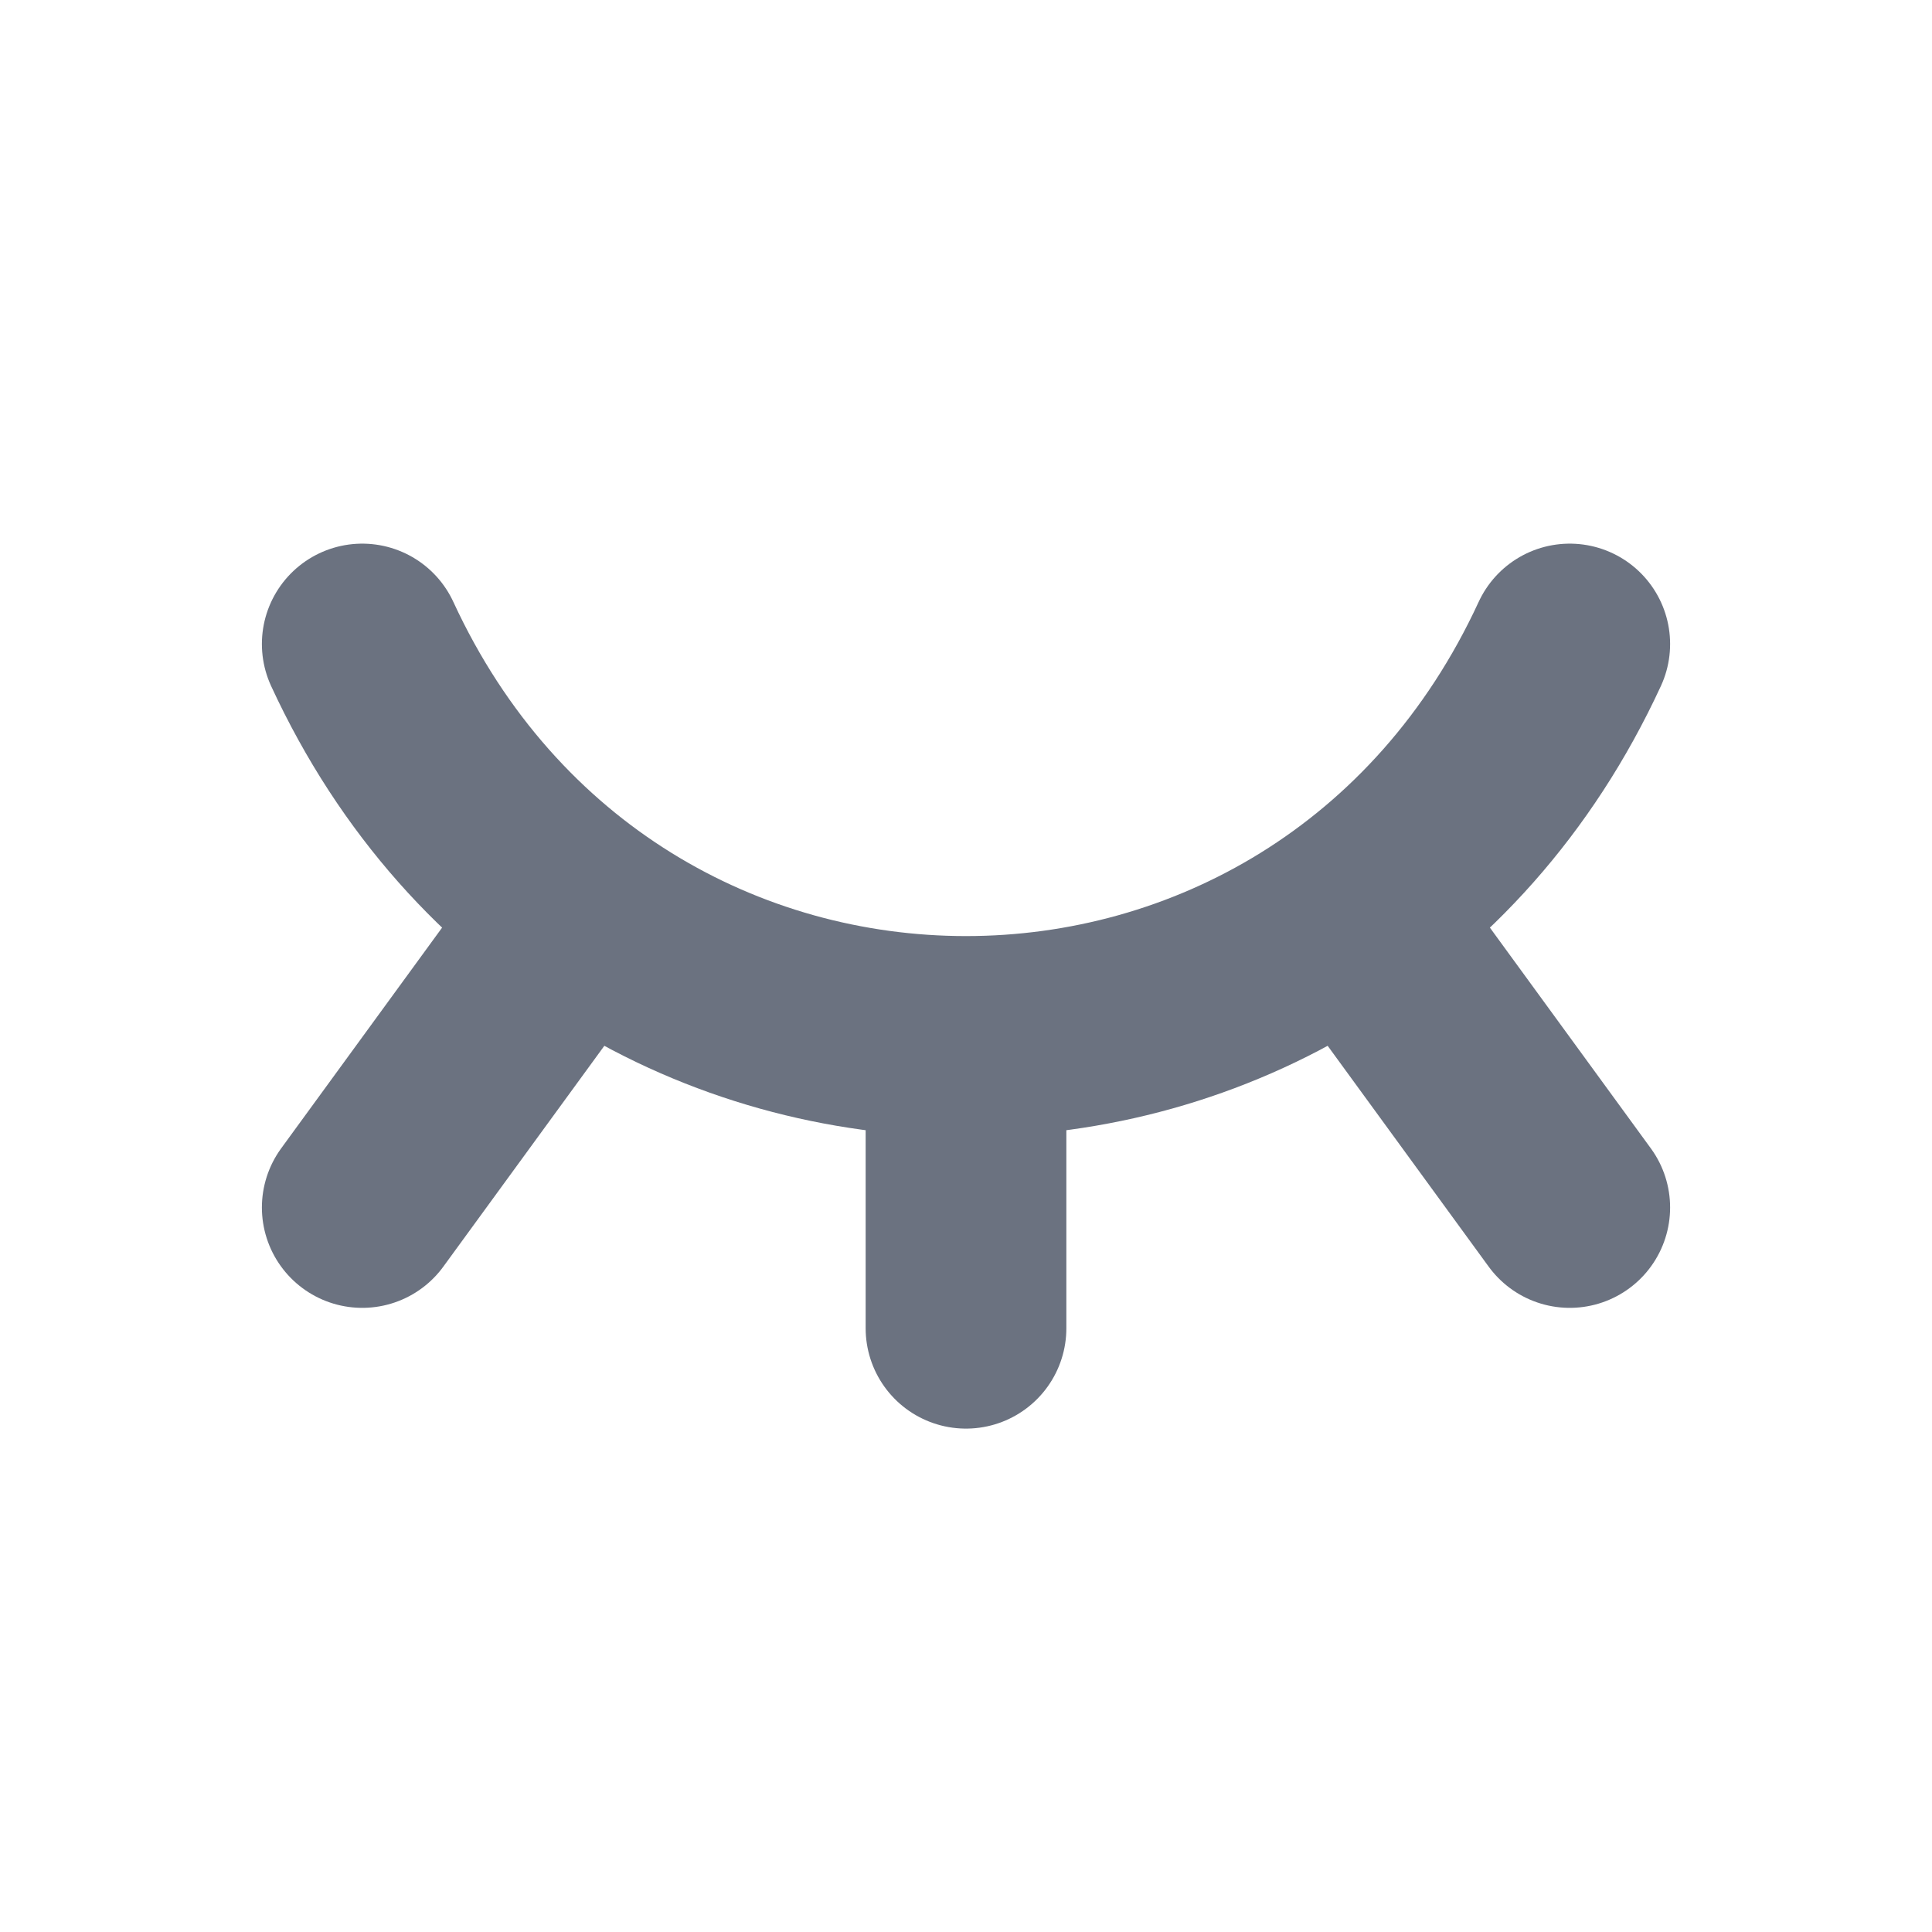 <svg width="18" height="18" viewBox="0 0 18 18" fill="none" xmlns="http://www.w3.org/2000/svg">
<g id="eye-close 1">
<path id="Vector" d="M3.375 6C5.625 10.875 12.375 10.875 14.625 6M12.612 8.489L14.625 11.25M9 9.656V12.375M5.388 8.489L3.375 11.25" stroke="#6B7280" stroke-width="1.87" stroke-linecap="round" stroke-linejoin="round"/>
</g>
</svg>
